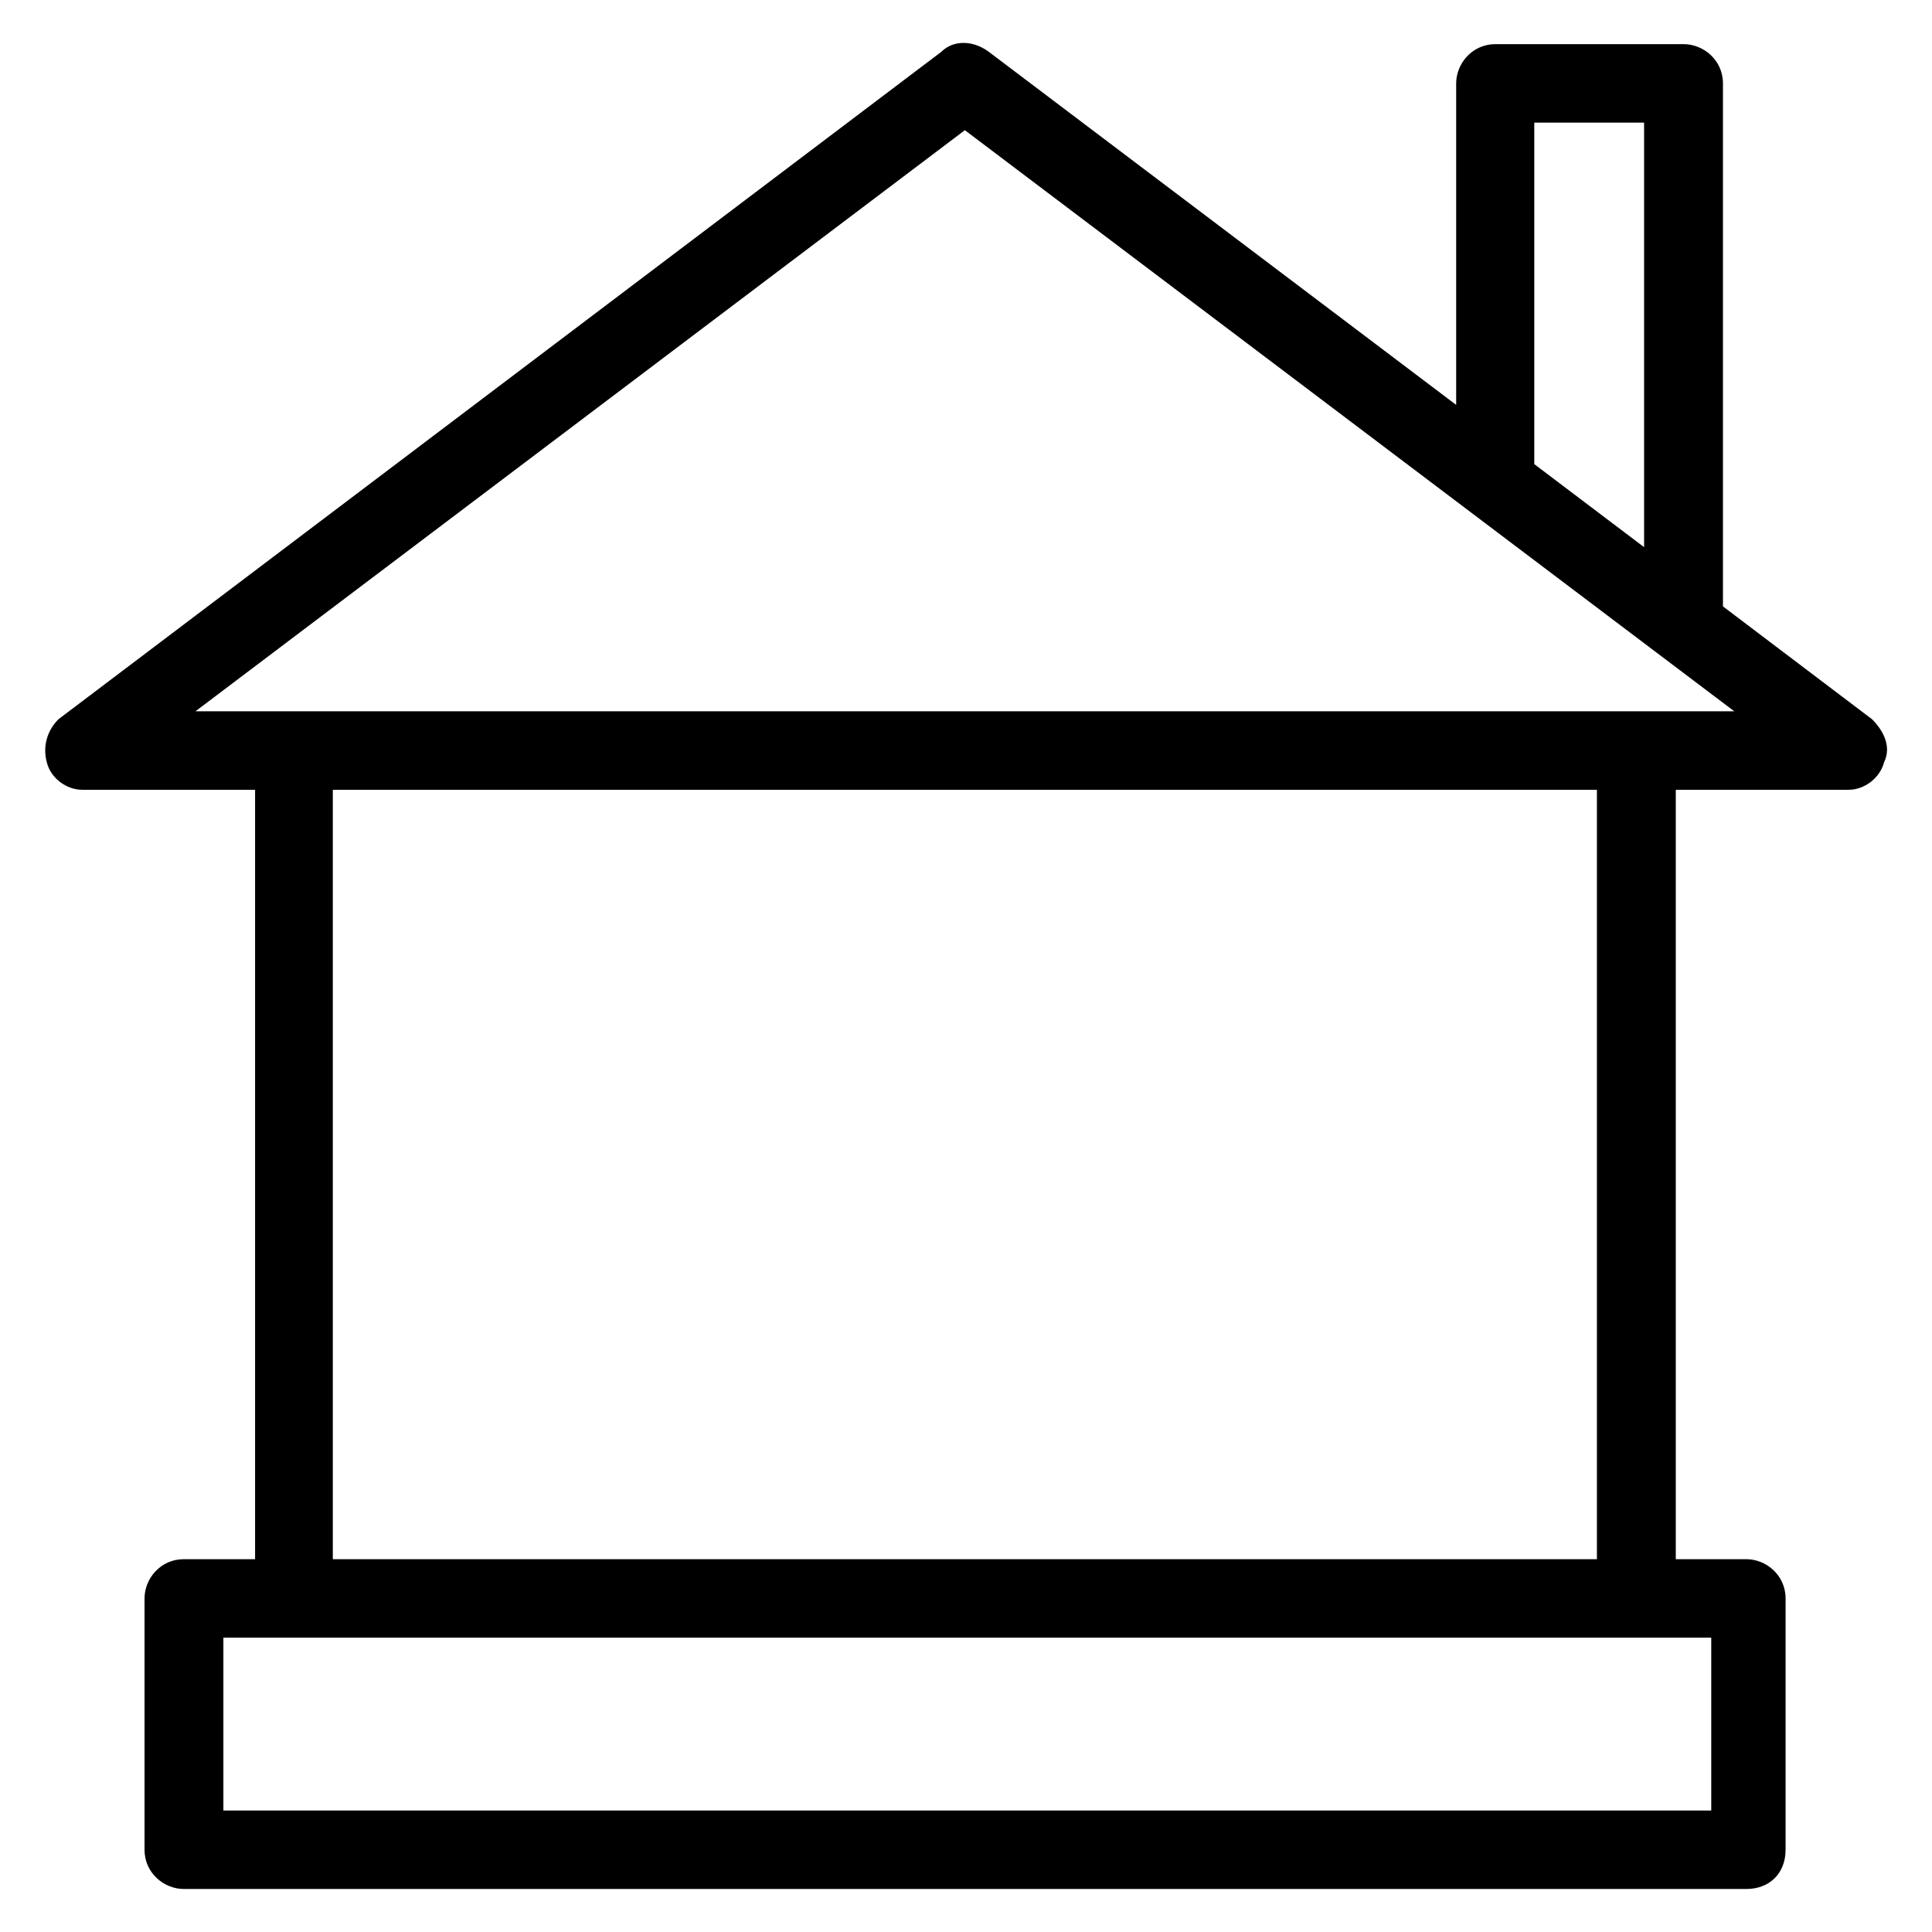 <?xml version='1.0' encoding='utf-8'?>
<!DOCTYPE svg PUBLIC '-//W3C//DTD SVG 1.1//EN' 'http://www.w3.org/Graphics/SVG/1.1/DTD/svg11.dtd'>
<svg version="1.1" xmlns="http://www.w3.org/2000/svg" viewBox="0 0 512 512" xmlns:xlink="http://www.w3.org/1999/xlink" enable-background="new 0 0 512 512">
  <g>
    <path d="m496.1,190.6l-39.5-29.9v-138.6c0-6.2-5.2-10.4-10.4-10.4h-49.9c-6.2,0-10.4,5.2-10.4,10.4v85.2l-123.9-93.6c-4.2-3.1-9.4-3.1-12.5-3.55271e-15l-234,176.9c-3.1,3.1-4.2,7.3-3.1,11.4 1,4.2 5.2,7.3 9.4,7.3h45.8v203.9h-18.9c-6.2,0-10.4,5.2-10.4,10.4v66.6c0,6.2 5.2,10.4 10.4,10.4h414.1c6.2,0 10.4-4.2 10.4-10.4v-66.6c0-6.2-5.2-10.4-10.4-10.4h-18.7v-203.9h45.8c4.2,0 8.3-3.1 9.4-7.3 2-4.1-0.1-8.3-3.2-11.4zm-89.5-158.1h29.1v112.5l-29.1-22v-90.5zm46.8,447.3h-394.2v-45.8h394.3v45.8zm-30.2-66.6h-335v-203.9h335v203.9zm-371.4-224.7l203.9-154 203.9,154h-407.8z"/>
  </g>
</svg>
